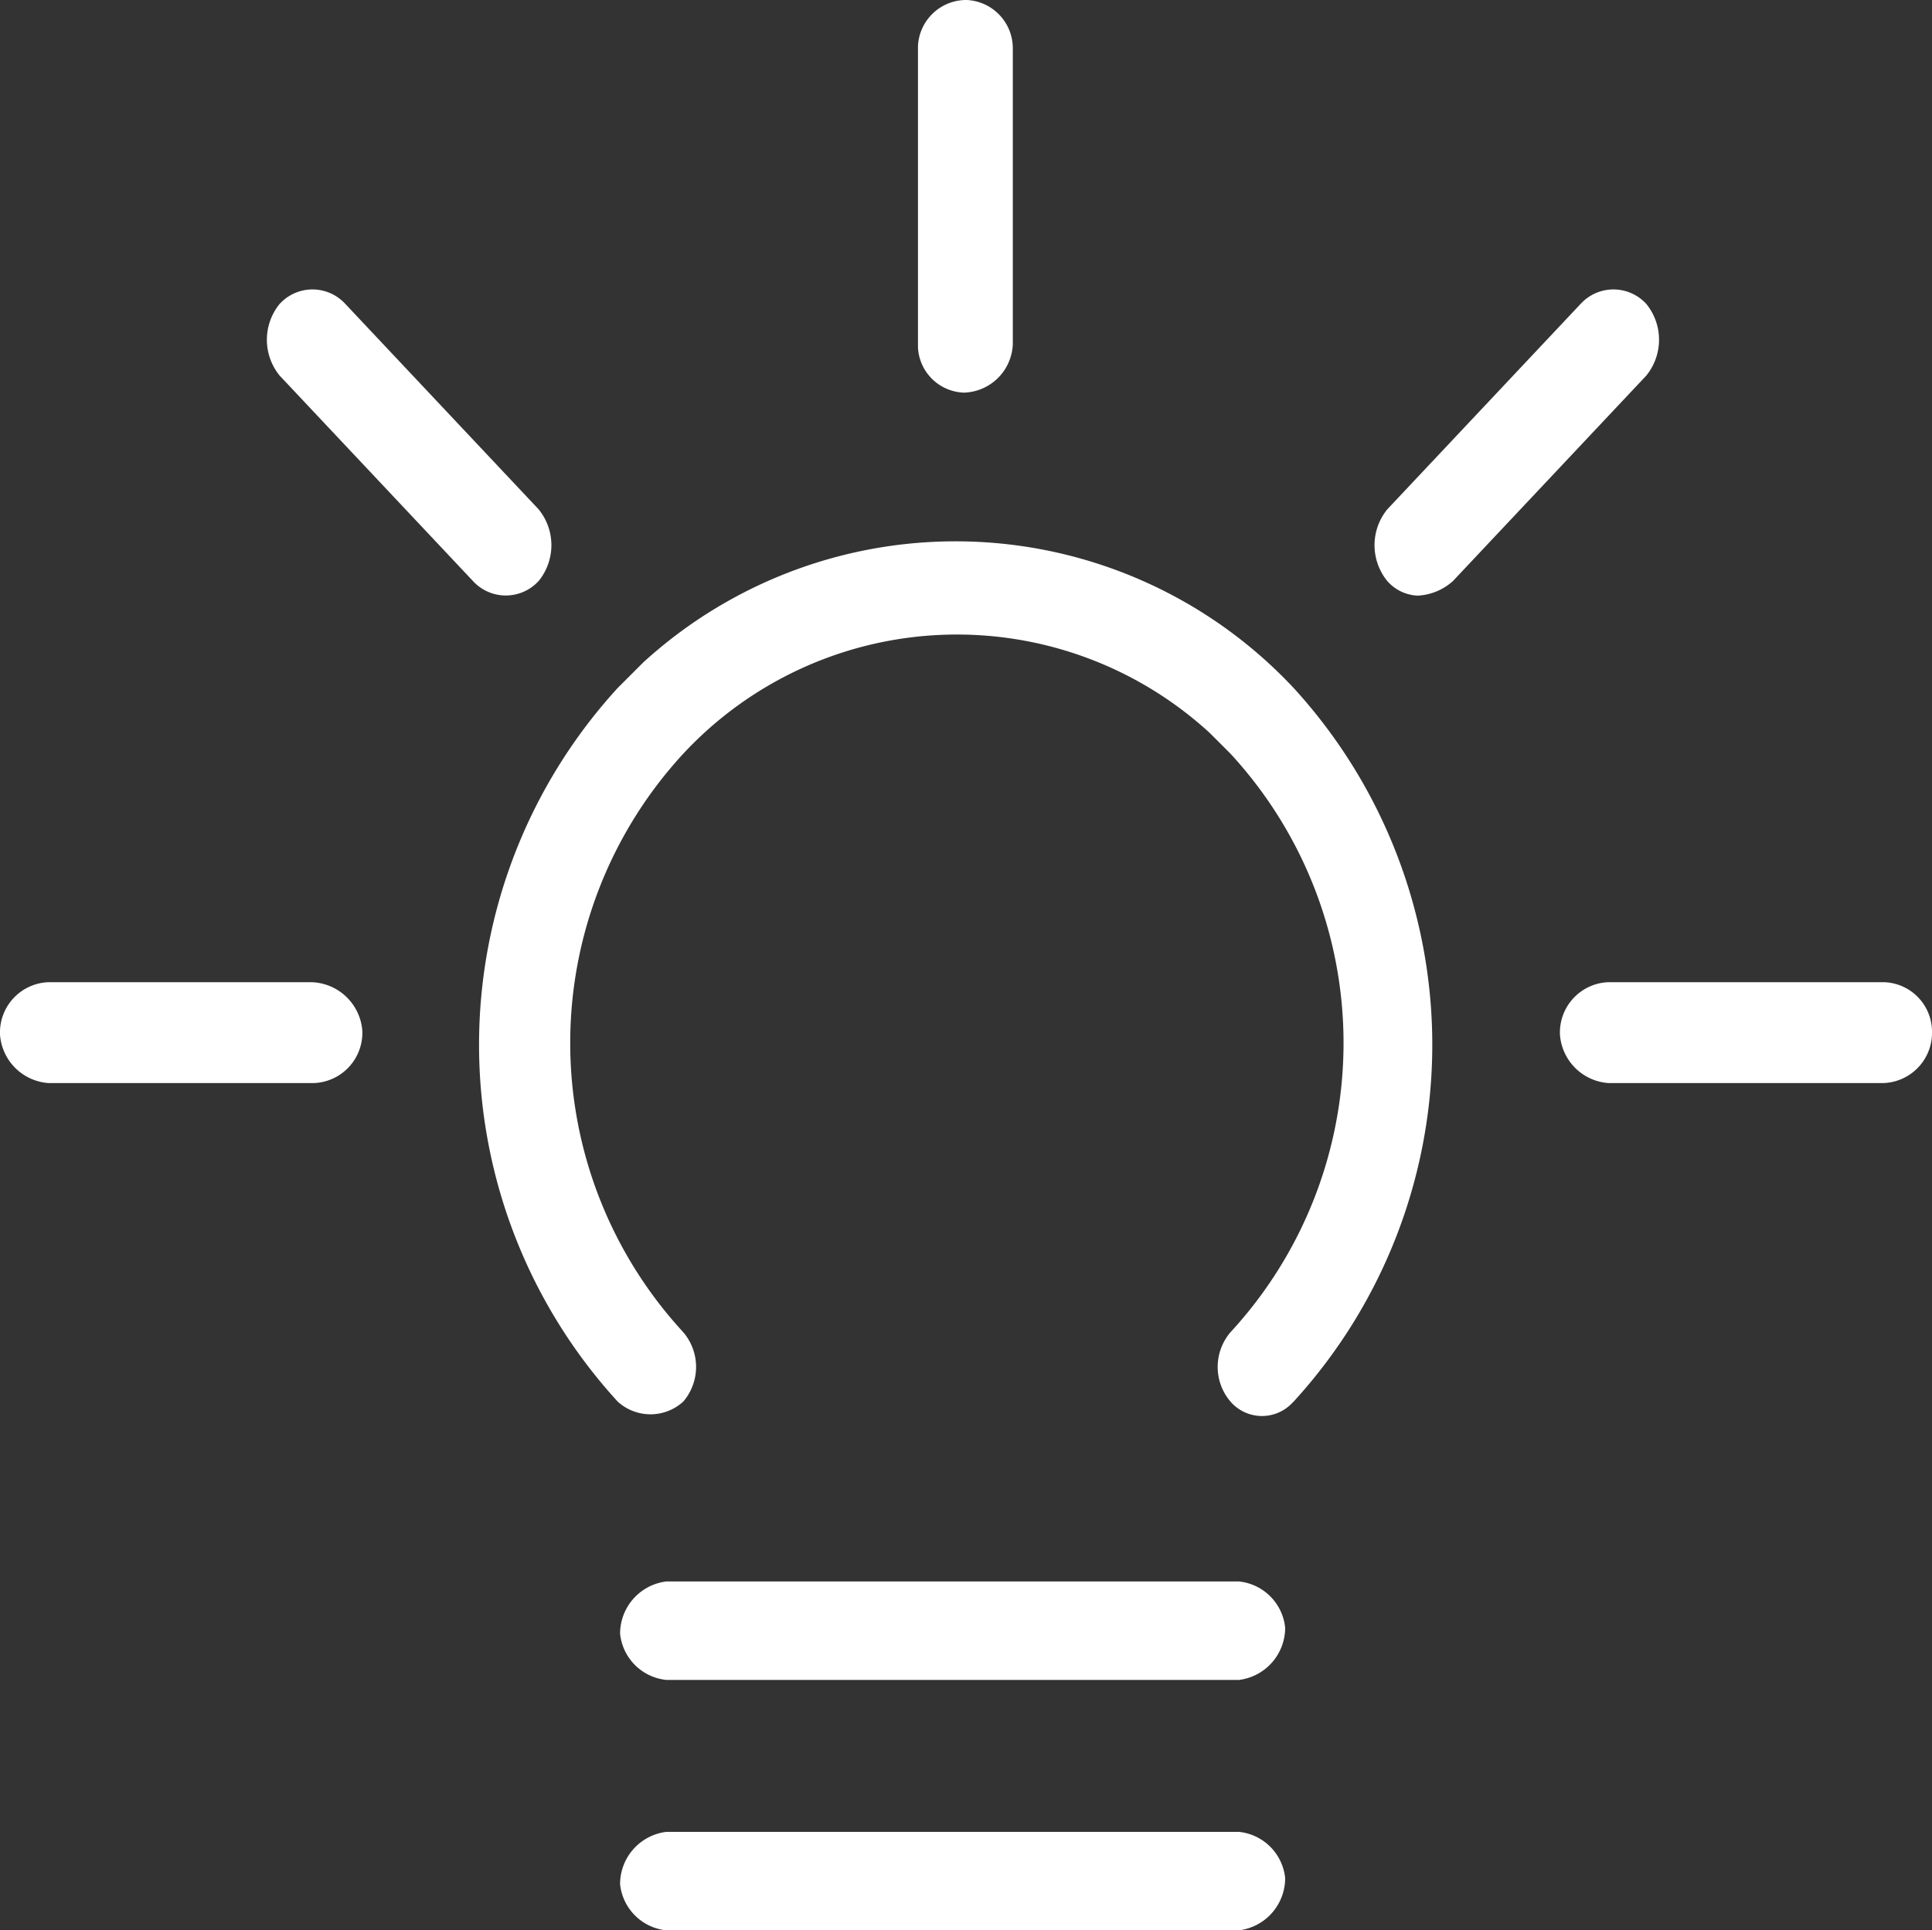 <svg xmlns="http://www.w3.org/2000/svg" width="158.9" height="158.8" viewBox="0 0 158.9 158.8"><rect x="0" y="0" width="158.9" height="158.8" fill="#333333" stroke="none"/><g id="Group_4" data-name="Group 4" transform="translate(-1590 494)"><g id="Group_143" transform="translate(1414.8 337.8)"><path id="Path_71" d="M231.4-716.5a4.393,4.393,0,0,0,0-5.7,35.1,35.1,0,0,1,0-47.6,30.743,30.743,0,0,1,43.3-1.7l1.7,1.7a35.1,35.1,0,0,1,0,47.6,4.393,4.393,0,0,0,0,5.7,3.423,3.423,0,0,0,5,.2l.2-.2a43.482,43.482,0,0,0,0-58.7,38.084,38.084,0,0,0-53.5-2.1l-2.1,2.1a43.482,43.482,0,0,0,0,58.7,4,4,0,0,0,5.4,0h0" fill="#fff"></path><path id="Path_72" d="M230-701.7a4.33,4.33,0,0,0-3.8,4.3,4.258,4.258,0,0,0,3.8,3.8h47.1a4.33,4.33,0,0,0,3.8-4.3,4.258,4.258,0,0,0-3.8-3.8Z" fill="#fff"></path><path id="Path_73" d="M230-673h47.1a4.33,4.33,0,0,0,3.8-4.3,4.258,4.258,0,0,0-3.8-3.8H230a4.33,4.33,0,0,0-3.8,4.3A4.254,4.254,0,0,0,230-673" fill="#fff"></path><path id="Path_74" d="M254.5-799.5a4.149,4.149,0,0,0,4-4v-24.3a3.974,3.974,0,0,0-3.8-4,3.974,3.974,0,0,0-4,3.8v24.8a3.917,3.917,0,0,0,3.8,3.7" fill="#fff"></path><path id="Path_75" d="M330.1-751H307.5a4.142,4.142,0,0,0-4,4.3,4.3,4.3,0,0,0,4,4h22.6a4.142,4.142,0,0,0,4-4.3,4.076,4.076,0,0,0-4-4" fill="#fff"></path><path id="Path_76" d="M200.8-751H179.2a4.142,4.142,0,0,0-4,4.3,4.3,4.3,0,0,0,4,4H201a4.142,4.142,0,0,0,4-4.3,4.324,4.324,0,0,0-4.2-4" fill="#fff"></path><path id="Path_77" d="M214.1-784a3.658,3.658,0,0,0,5.2.2l.2-.2a4.669,4.669,0,0,0,0-5.9l-15.9-16.9a3.658,3.658,0,0,0-5.2-.2l-.2.2a4.669,4.669,0,0,0,0,5.9Z" fill="#fff"></path><path id="Path_78" d="M291.8-782.8a4.673,4.673,0,0,0,2.9-1.2l15.9-16.9a4.669,4.669,0,0,0,0-5.9,3.658,3.658,0,0,0-5.2-.2l-.2.2-15.9,16.9a4.669,4.669,0,0,0,0,5.9,3.511,3.511,0,0,0,2.5,1.2" fill="#fff"></path></g></g></svg>